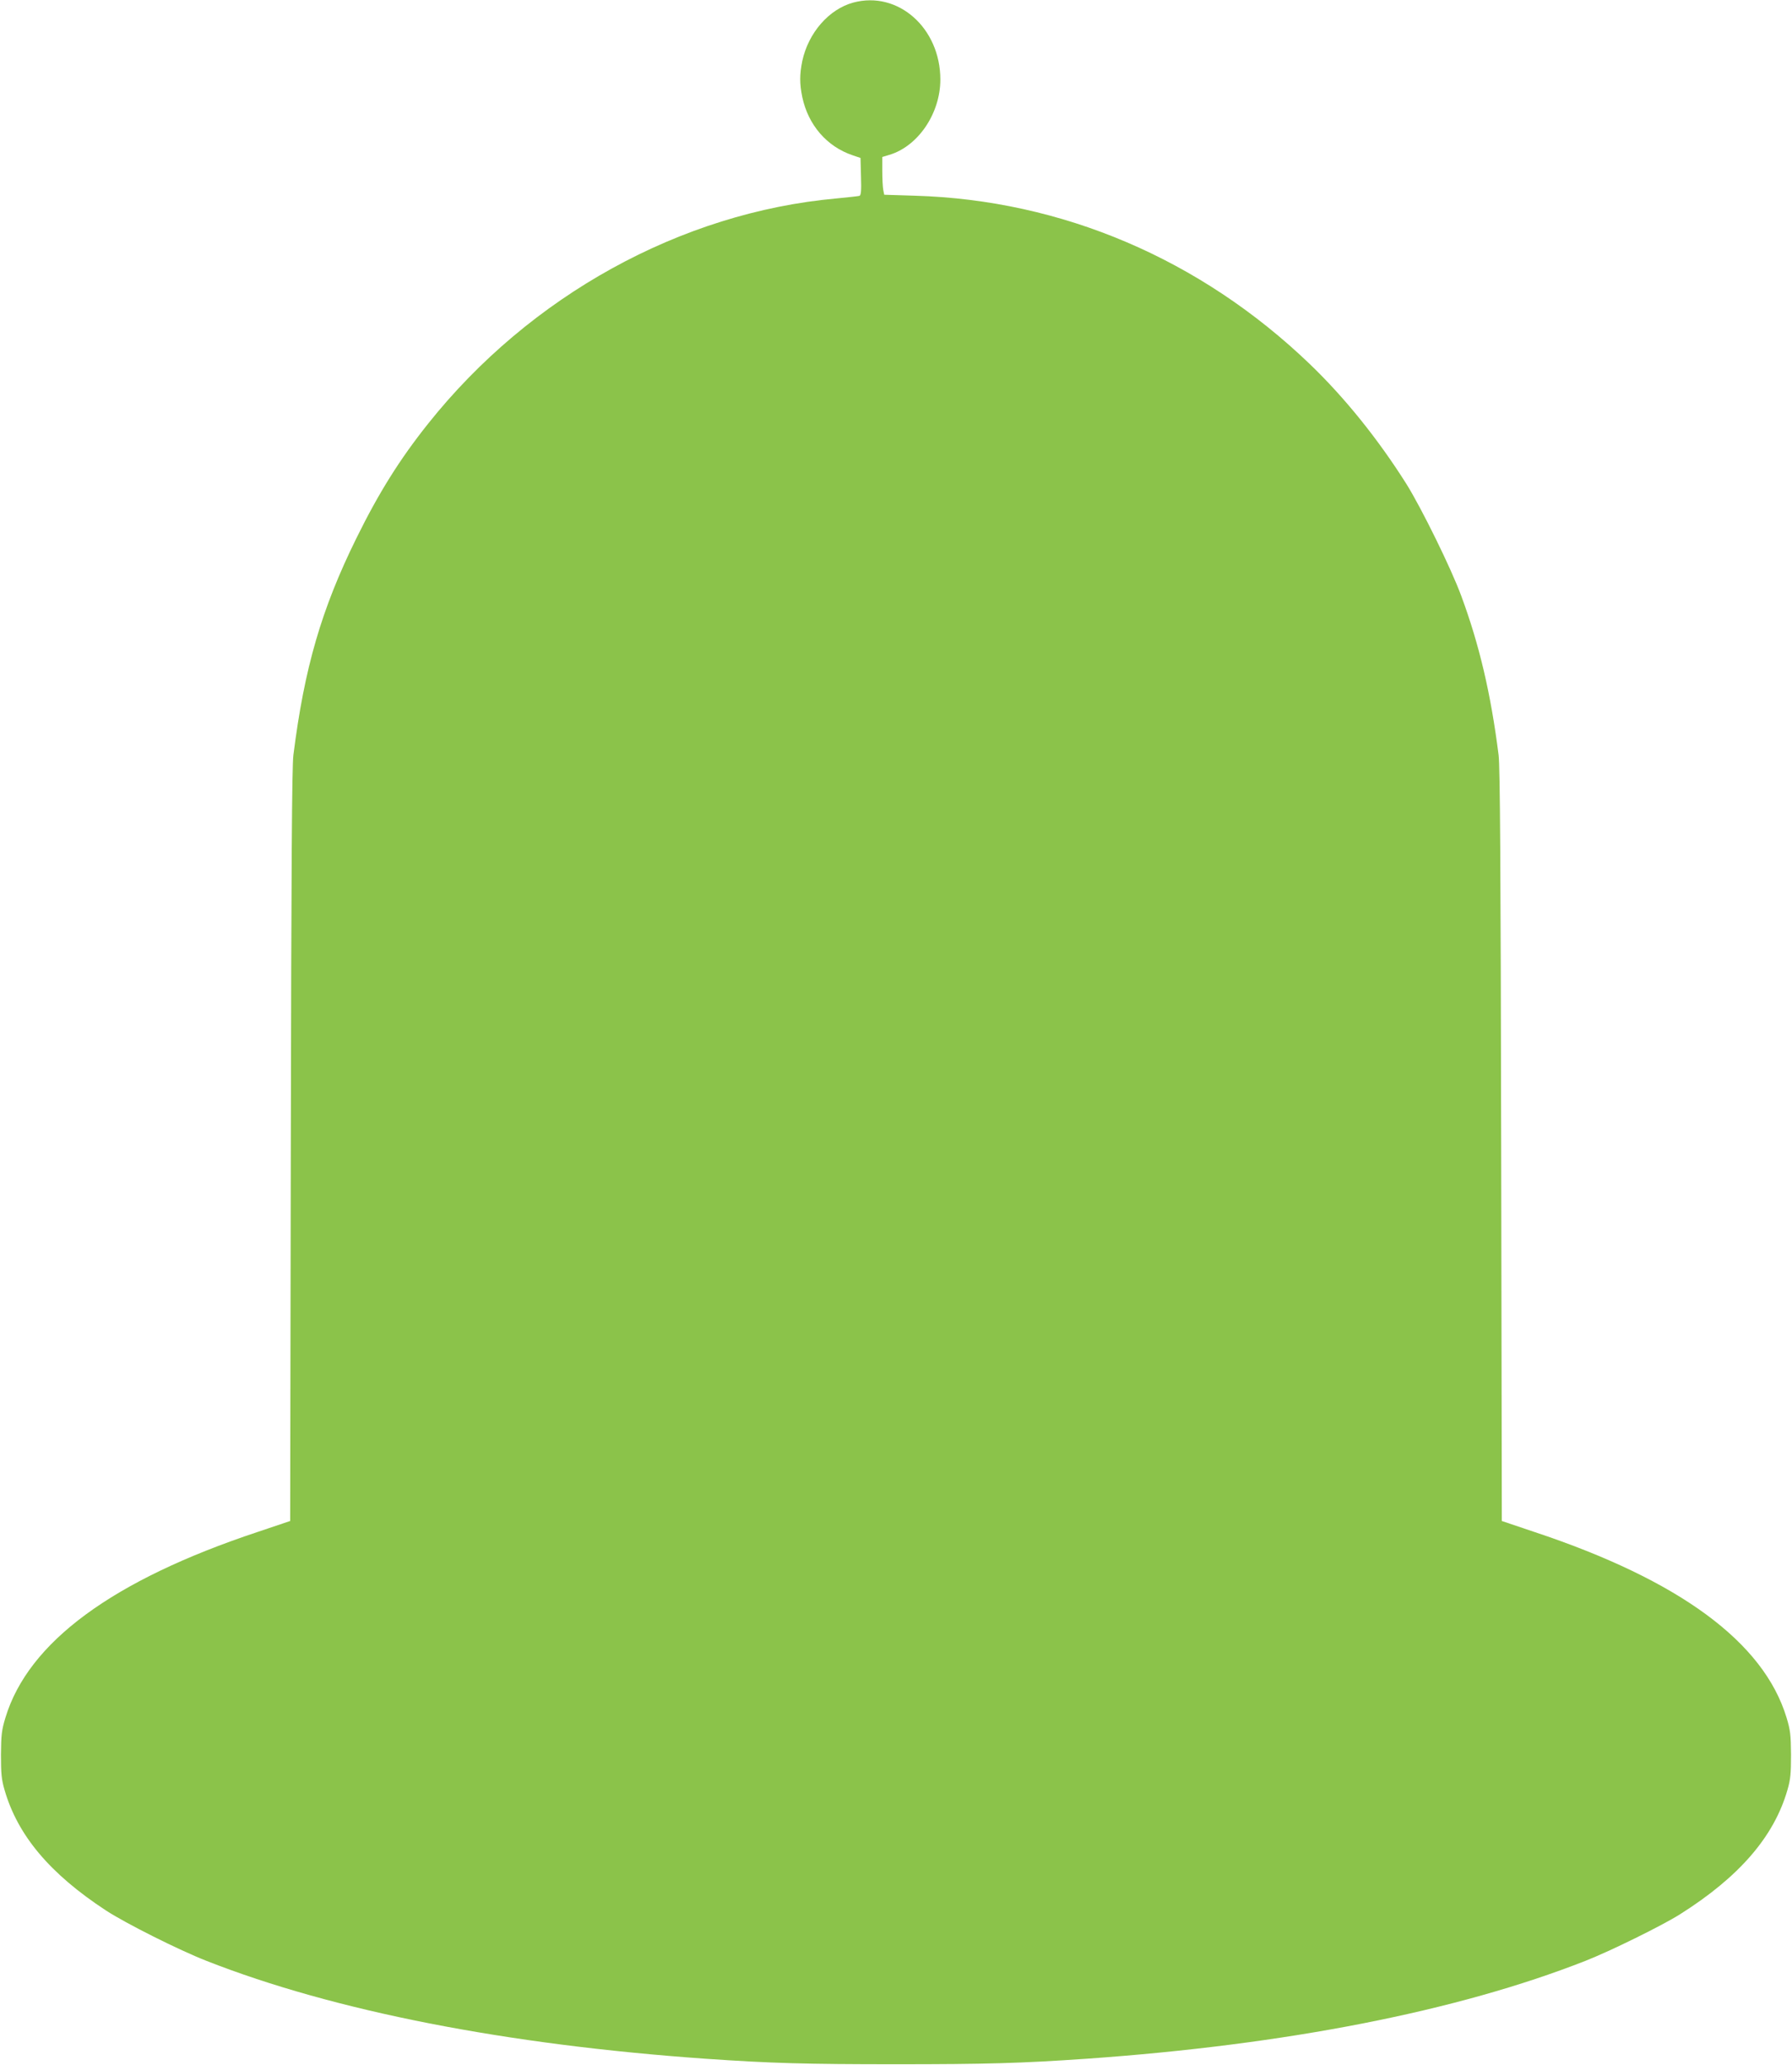 <?xml version="1.0" standalone="no"?>
<!DOCTYPE svg PUBLIC "-//W3C//DTD SVG 20010904//EN"
 "http://www.w3.org/TR/2001/REC-SVG-20010904/DTD/svg10.dtd">
<svg version="1.0" xmlns="http://www.w3.org/2000/svg"
 width="1111pt" height="1280pt" viewBox="0 0 1111 1280"
 preserveAspectRatio="xMidYMid meet">
<g transform="translate(0,1280) scale(0.1,-0.1)"
fill="#8bc34a" stroke="none">
<path d="M5290 12784 c-151 -41 -278 -187 -316 -362 -17 -85 -17 -140 0 -224
37 -173 152 -306 311 -360 l50 -17 3 -115 c3 -90 0 -117 -10 -120 -7 -2 -71
-9 -143 -16 -964 -87 -1899 -603 -2530 -1395 -177 -222 -306 -428 -445 -710
-217 -440 -323 -804 -391 -1345 -9 -71 -13 -683 -16 -2421 l-4 -2326 -202 -68
c-900 -299 -1421 -683 -1563 -1150 -24 -79 -27 -108 -28 -230 0 -116 3 -153
22 -218 81 -282 281 -520 629 -748 123 -80 451 -245 625 -313 790 -310 1857
-519 3093 -606 404 -28 622 -34 1180 -34 558 0 776 6 1180 34 1239 87 2298
294 3095 607 155 61 474 218 585 288 368 232 584 482 667 772 19 65 22 102 22
218 -1 122 -4 151 -28 230 -142 467 -663 851 -1563 1150 l-202 68 -4 2326 c-3
1735 -7 2350 -16 2421 -48 381 -120 686 -232 988 -63 171 -245 540 -338 690
-176 279 -383 537 -602 747 -677 649 -1534 1015 -2446 1042 l-191 6 -6 30 c-3
16 -6 69 -6 117 l0 87 43 13 c179 53 317 257 317 467 0 319 -262 552 -540 477z"/>
</g>
</svg>

